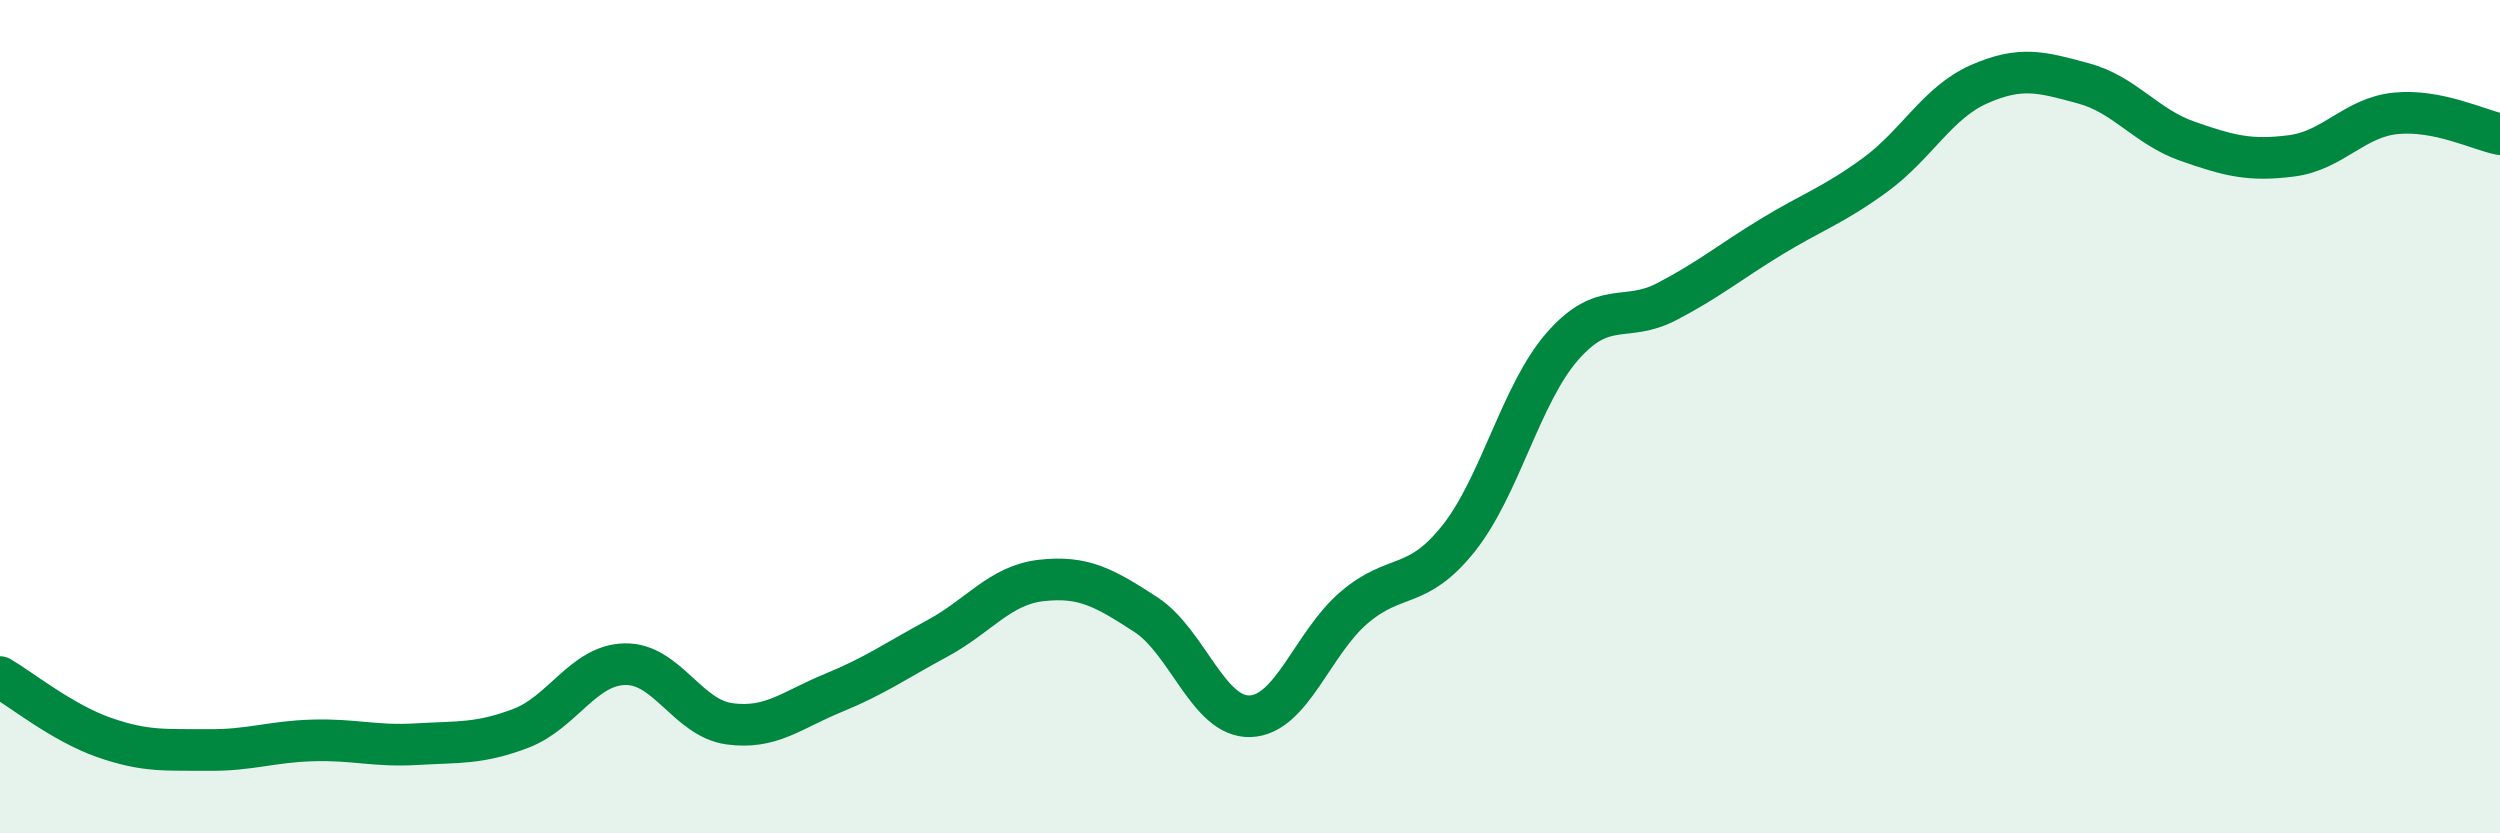 
    <svg width="60" height="20" viewBox="0 0 60 20" xmlns="http://www.w3.org/2000/svg">
      <path
        d="M 0,16.25 C 0.5,16.54 1.5,17.35 2.5,17.7 C 3.5,18.05 4,17.99 5,18 C 6,18.01 6.5,17.8 7.5,17.77 C 8.5,17.74 9,17.92 10,17.86 C 11,17.8 11.5,17.86 12.5,17.48 C 13.5,17.1 14,15.96 15,15.94 C 16,15.92 16.5,17.23 17.5,17.37 C 18.5,17.51 19,17.04 20,16.63 C 21,16.22 21.5,15.86 22.5,15.32 C 23.5,14.78 24,14.04 25,13.93 C 26,13.82 26.5,14.1 27.5,14.75 C 28.5,15.4 29,17.22 30,17.19 C 31,17.16 31.5,15.43 32.5,14.58 C 33.5,13.73 34,14.18 35,12.93 C 36,11.68 36.5,9.45 37.5,8.31 C 38.5,7.17 39,7.76 40,7.24 C 41,6.72 41.5,6.3 42.5,5.69 C 43.5,5.08 44,4.93 45,4.2 C 46,3.47 46.5,2.46 47.5,2.02 C 48.5,1.58 49,1.73 50,2 C 51,2.27 51.5,3.04 52.5,3.39 C 53.5,3.74 54,3.87 55,3.74 C 56,3.61 56.5,2.82 57.5,2.72 C 58.5,2.62 59.5,3.12 60,3.22L60 20L0 20Z"
        fill="#008740"
        opacity="0.1"
        stroke-linecap="round"
        stroke-linejoin="round"
      />
      <path
        d="M 0,16.25 C 0.5,16.54 1.5,17.35 2.5,17.7 C 3.5,18.05 4,17.99 5,18 C 6,18.01 6.5,17.8 7.5,17.77 C 8.5,17.74 9,17.92 10,17.86 C 11,17.8 11.5,17.86 12.5,17.48 C 13.5,17.1 14,15.96 15,15.94 C 16,15.92 16.5,17.23 17.5,17.37 C 18.5,17.51 19,17.04 20,16.63 C 21,16.22 21.5,15.86 22.5,15.32 C 23.5,14.78 24,14.04 25,13.93 C 26,13.82 26.5,14.1 27.5,14.75 C 28.5,15.4 29,17.22 30,17.19 C 31,17.16 31.5,15.43 32.5,14.58 C 33.5,13.73 34,14.18 35,12.93 C 36,11.68 36.5,9.45 37.5,8.31 C 38.5,7.17 39,7.76 40,7.24 C 41,6.72 41.5,6.3 42.5,5.69 C 43.5,5.08 44,4.93 45,4.2 C 46,3.47 46.5,2.46 47.5,2.02 C 48.5,1.58 49,1.73 50,2 C 51,2.27 51.5,3.04 52.5,3.39 C 53.5,3.74 54,3.87 55,3.74 C 56,3.61 56.5,2.82 57.5,2.72 C 58.5,2.62 59.5,3.12 60,3.22"
        stroke="#008740"
        stroke-width="1"
        fill="none"
        stroke-linecap="round"
        stroke-linejoin="round"
      />
    </svg>
  